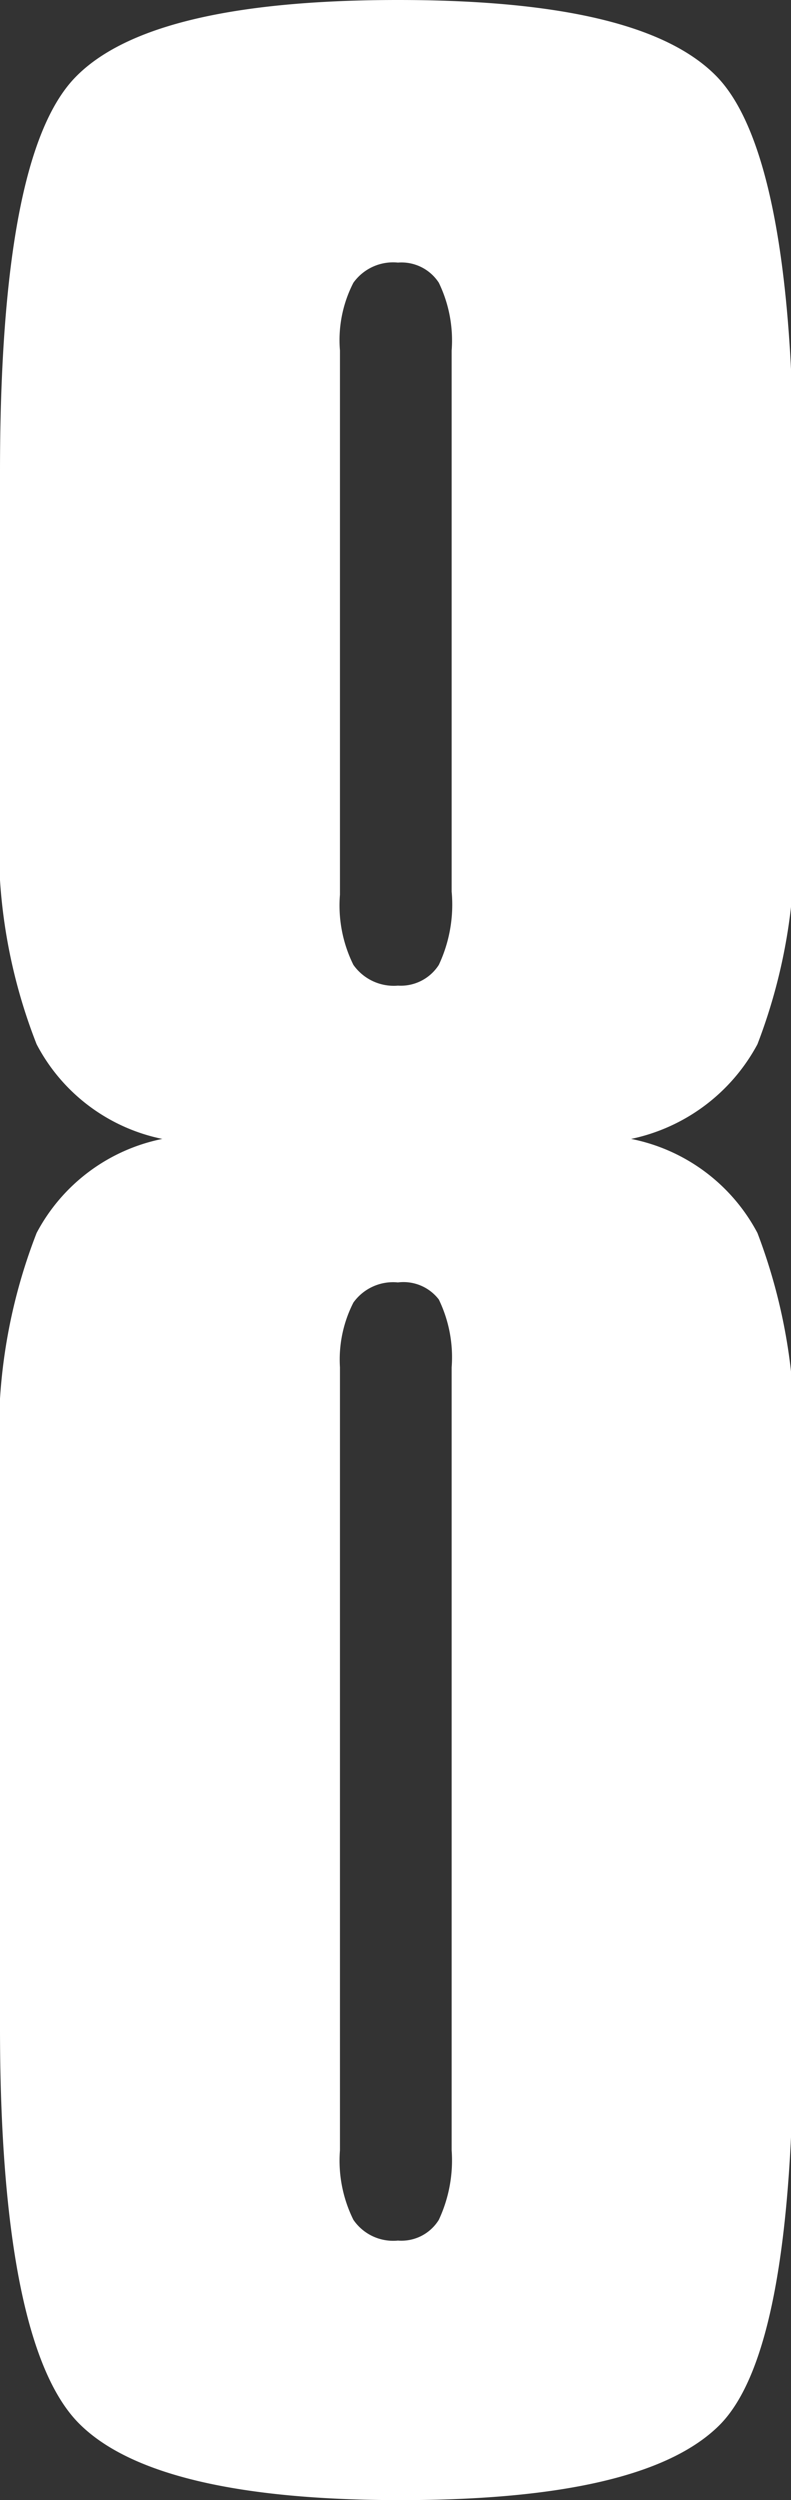 <svg xmlns="http://www.w3.org/2000/svg" viewBox="0 0 12.96 40.94"><rect x="0" y="0" width="12.96" height="40.94" fill="#333333" stroke="none"/><defs><style>.cls-1{fill:#fff;}</style></defs><g id="レイヤー_2" data-name="レイヤー 2"><g id="レイヤー_1-2" data-name="レイヤー 1"><path class="cls-1" d="M2.66,18.65A3,3,0,0,1,.6,17.1,8.92,8.92,0,0,1,0,13.26V7.74C0,4.27.41,2.12,1.23,1.27S3.82,0,6.52,0s4.41.42,5.22,1.25S13,4.24,13,7.74v5.52a9.11,9.11,0,0,1-.59,3.84,3.06,3.06,0,0,1-2.07,1.55,3,3,0,0,1,2.07,1.54A9.24,9.24,0,0,1,13,24.05V33.2c0,3.54-.4,5.71-1.22,6.52s-2.55,1.22-5.22,1.22-4.44-.42-5.27-1.26S0,36.69,0,33.2V24.05a9.05,9.05,0,0,1,.6-3.86A3,3,0,0,1,2.66,18.65Zm2.91-4a2.19,2.19,0,0,0,.22,1.15.81.81,0,0,0,.73.34.74.74,0,0,0,.67-.34A2.32,2.32,0,0,0,7.4,14.6V5.74a2.17,2.17,0,0,0-.21-1.11.73.73,0,0,0-.67-.33.8.8,0,0,0-.73.33,2.05,2.05,0,0,0-.22,1.11Zm0,7.79V35.21a2.18,2.18,0,0,0,.22,1.14.79.79,0,0,0,.73.34.72.72,0,0,0,.67-.34,2.3,2.3,0,0,0,.21-1.14V22.39a2.17,2.17,0,0,0-.21-1.11A.73.73,0,0,0,6.52,21a.8.8,0,0,0-.73.33A2.05,2.05,0,0,0,5.57,22.39Z"/></g></g></svg>
